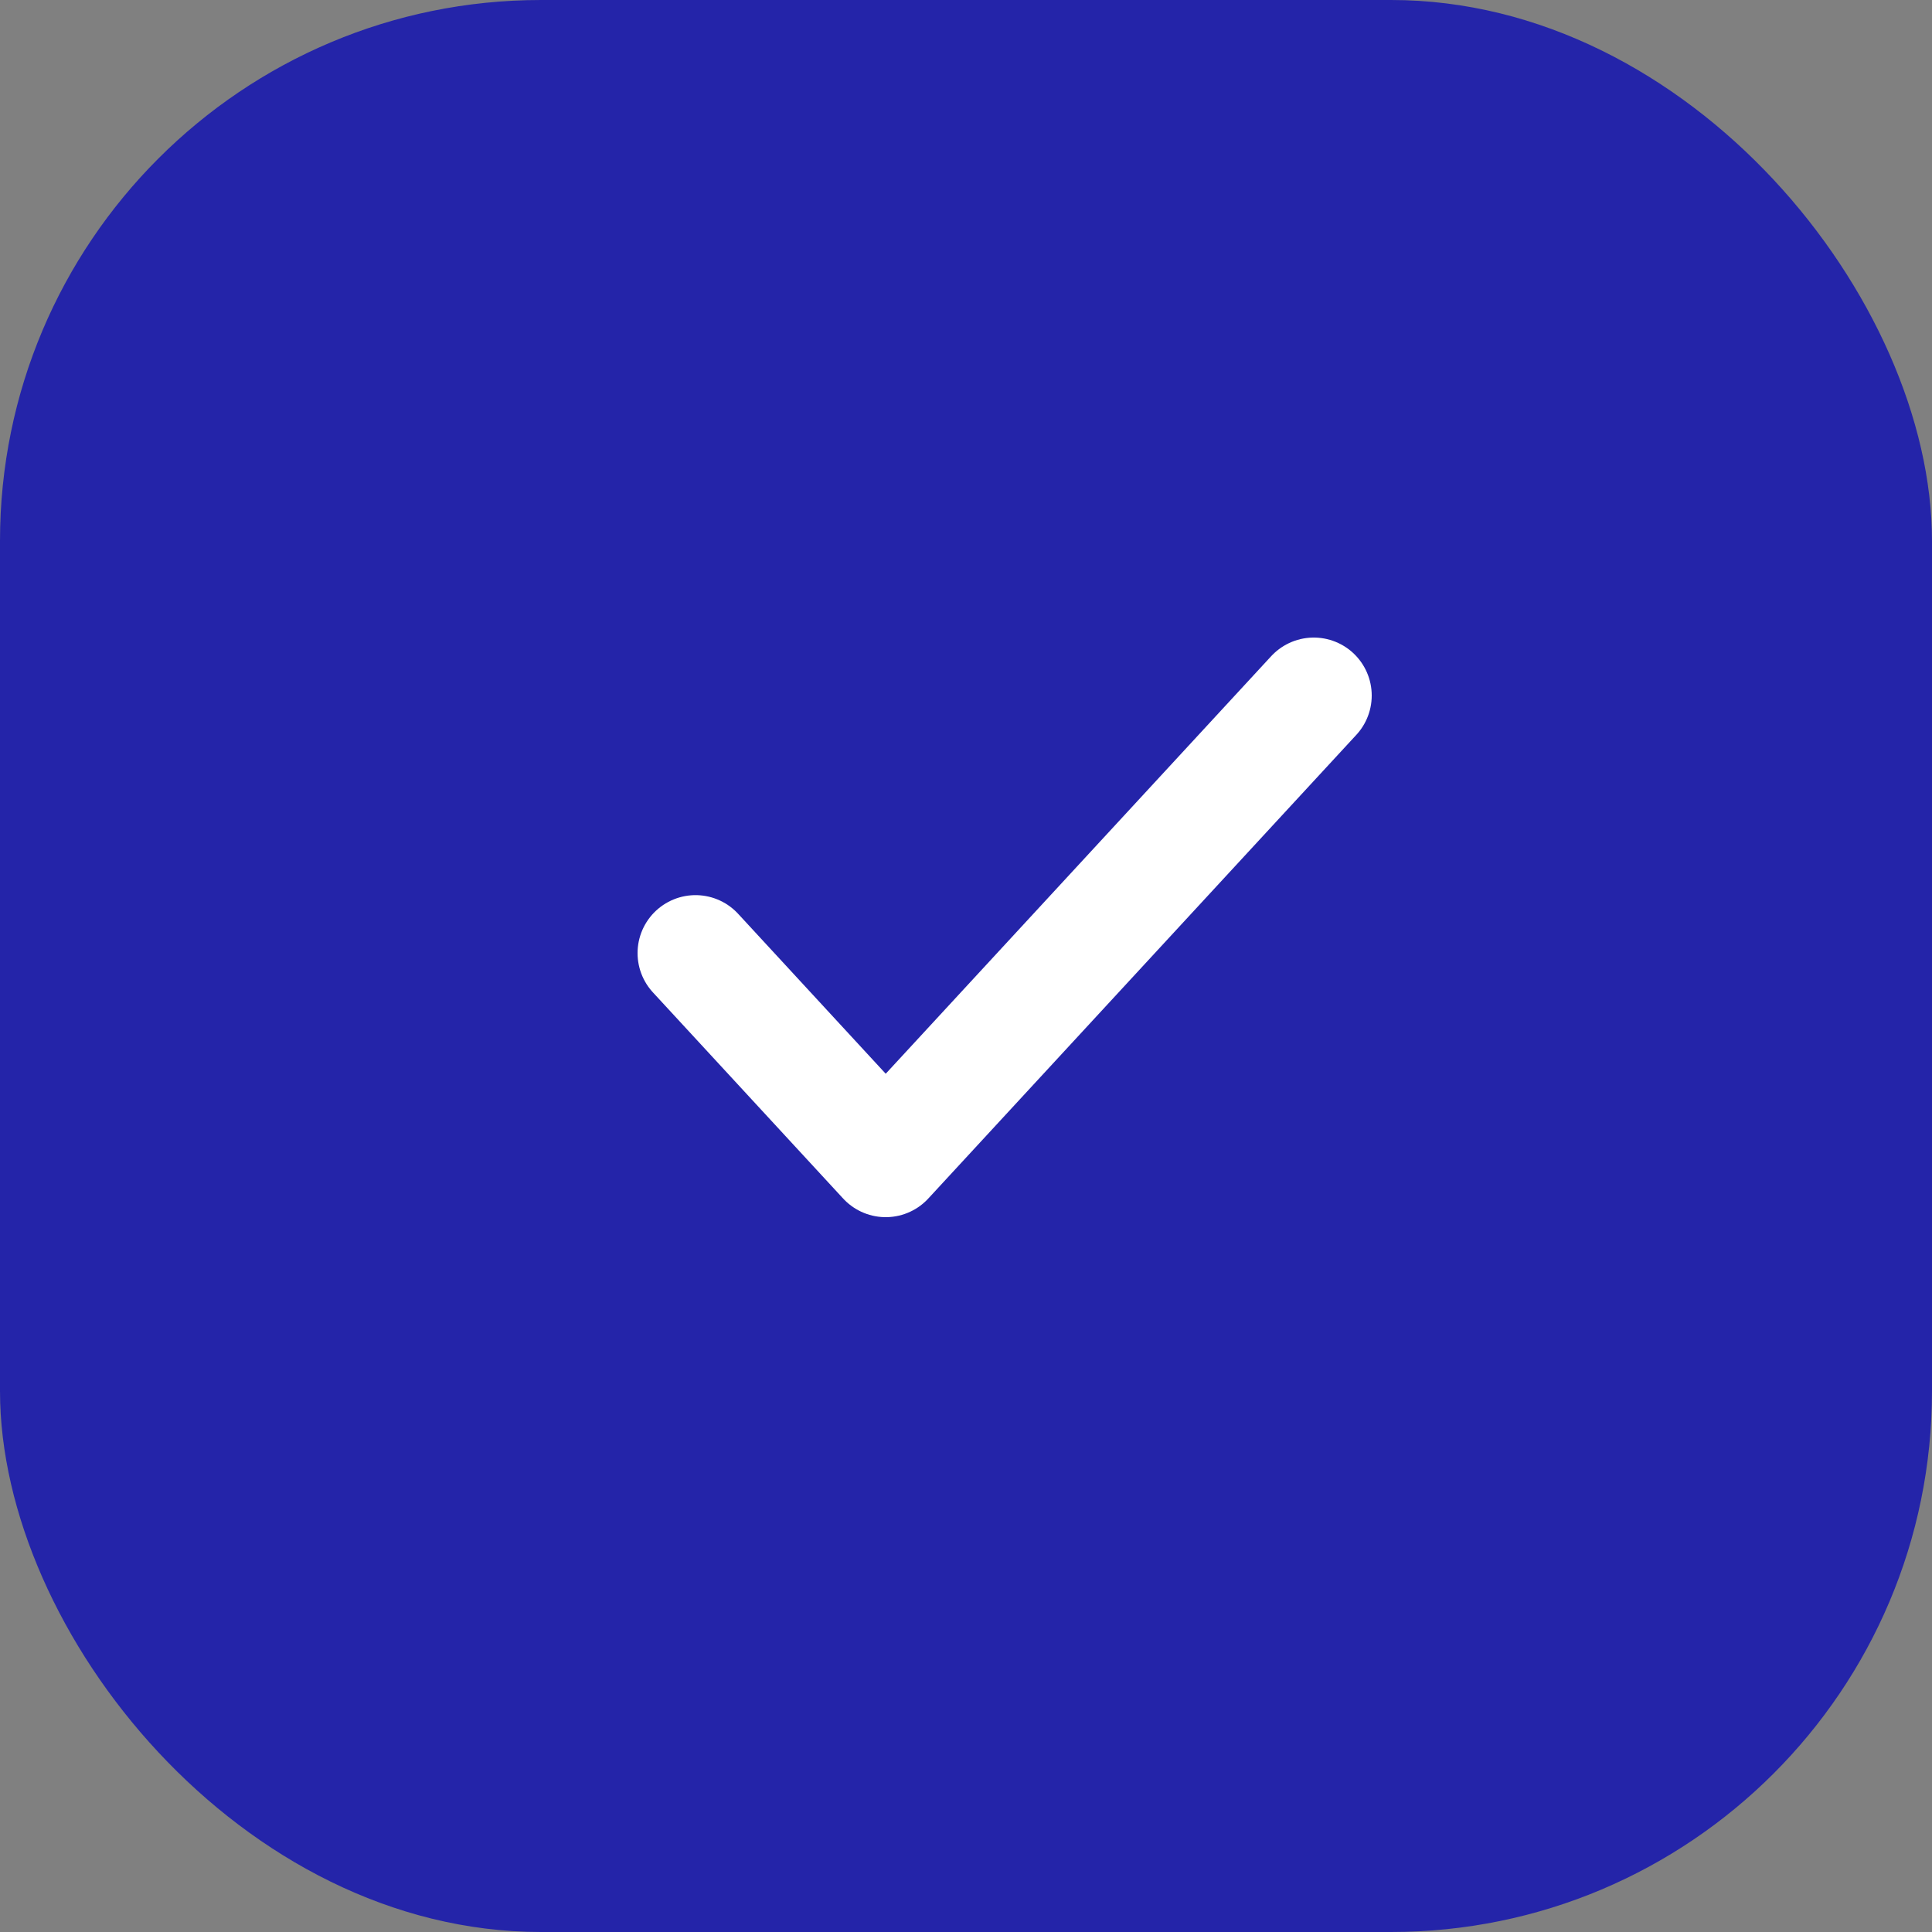 <svg xmlns="http://www.w3.org/2000/svg" width="25" height="25" viewBox="0 0 25 25" fill="none"><rect x="0" y="0" width="25" height="25" fill="#808080" stroke="none"/><rect width="25" height="25" rx="7" fill="#2424a9"></rect><path d="M9 12.333L11.461 15L17 9" stroke="white" stroke-width="1.5" stroke-linecap="round" stroke-linejoin="round"></path></svg>